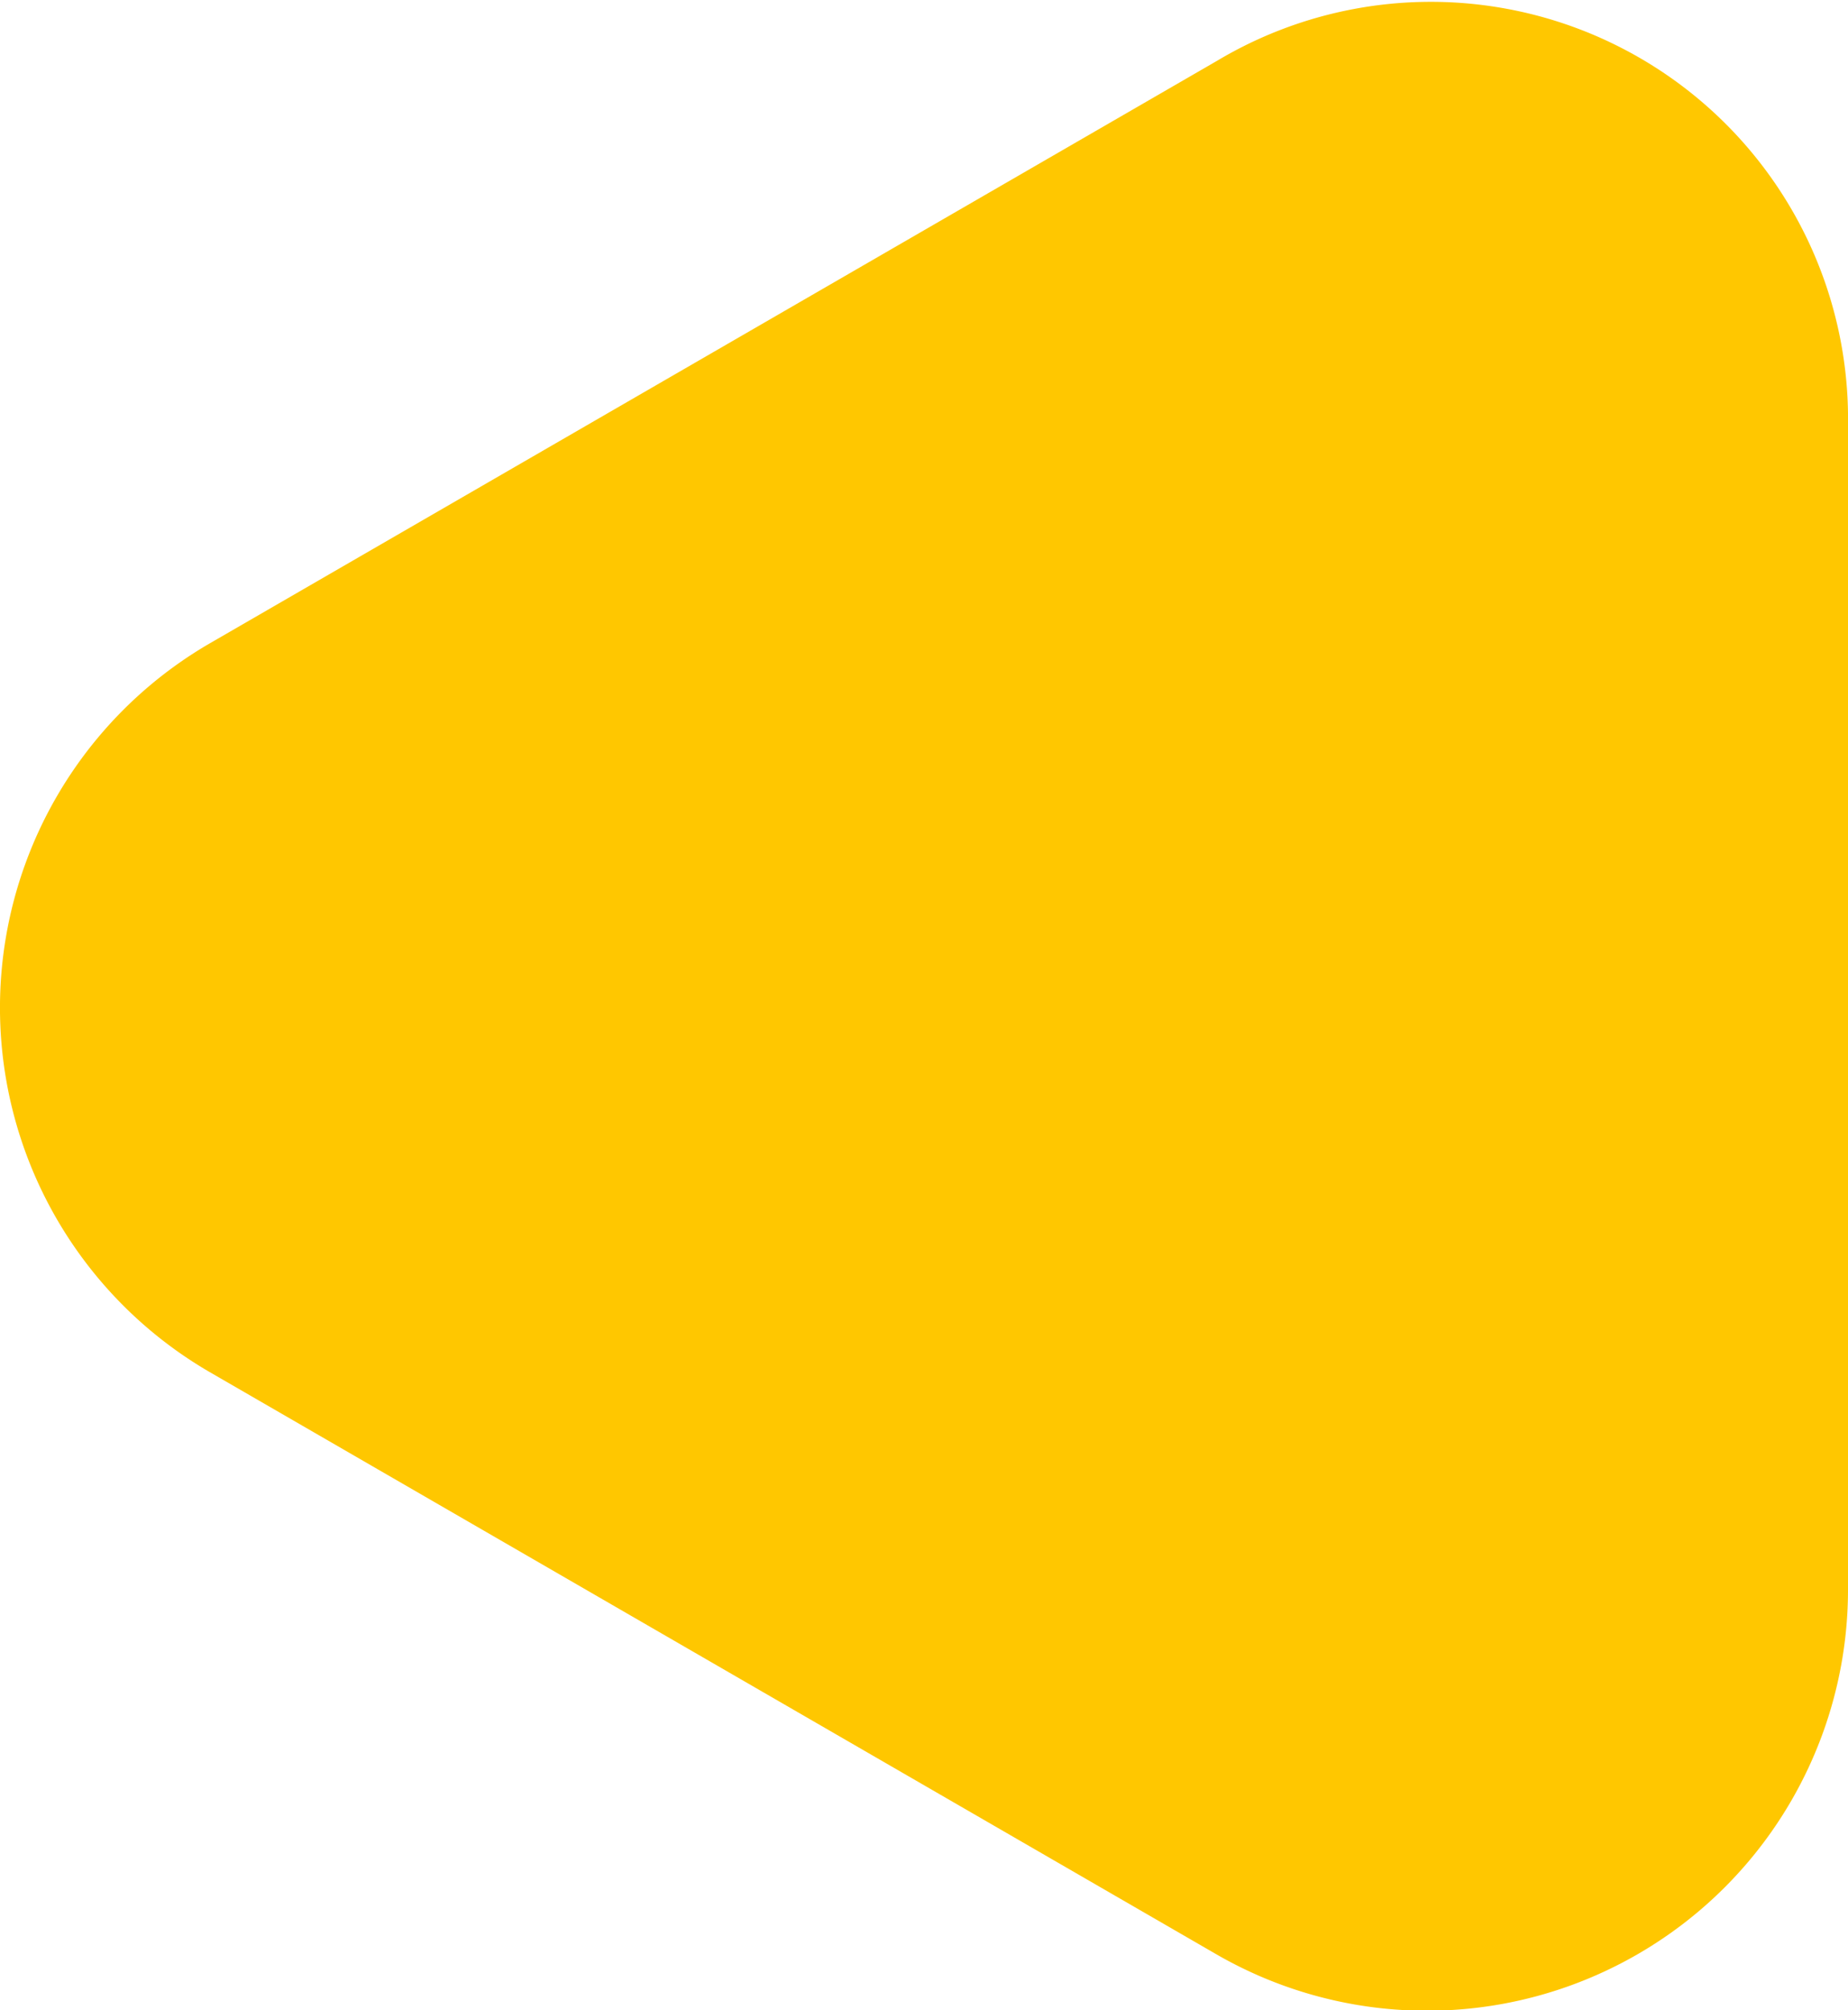 <svg xmlns="http://www.w3.org/2000/svg" viewBox="0 0 15.225 16.561">
  <path id="arrow-left" d="M1.7,11.3,10,16.1a3.469,3.469,0,0,0,5.2-3V3.5A3.437,3.437,0,0,0,10,.5L1.7,5.3A3.471,3.471,0,0,0,1.7,11.3Z" transform="translate(0.025 0.002)" fill="#ffc700"/>
</svg>
